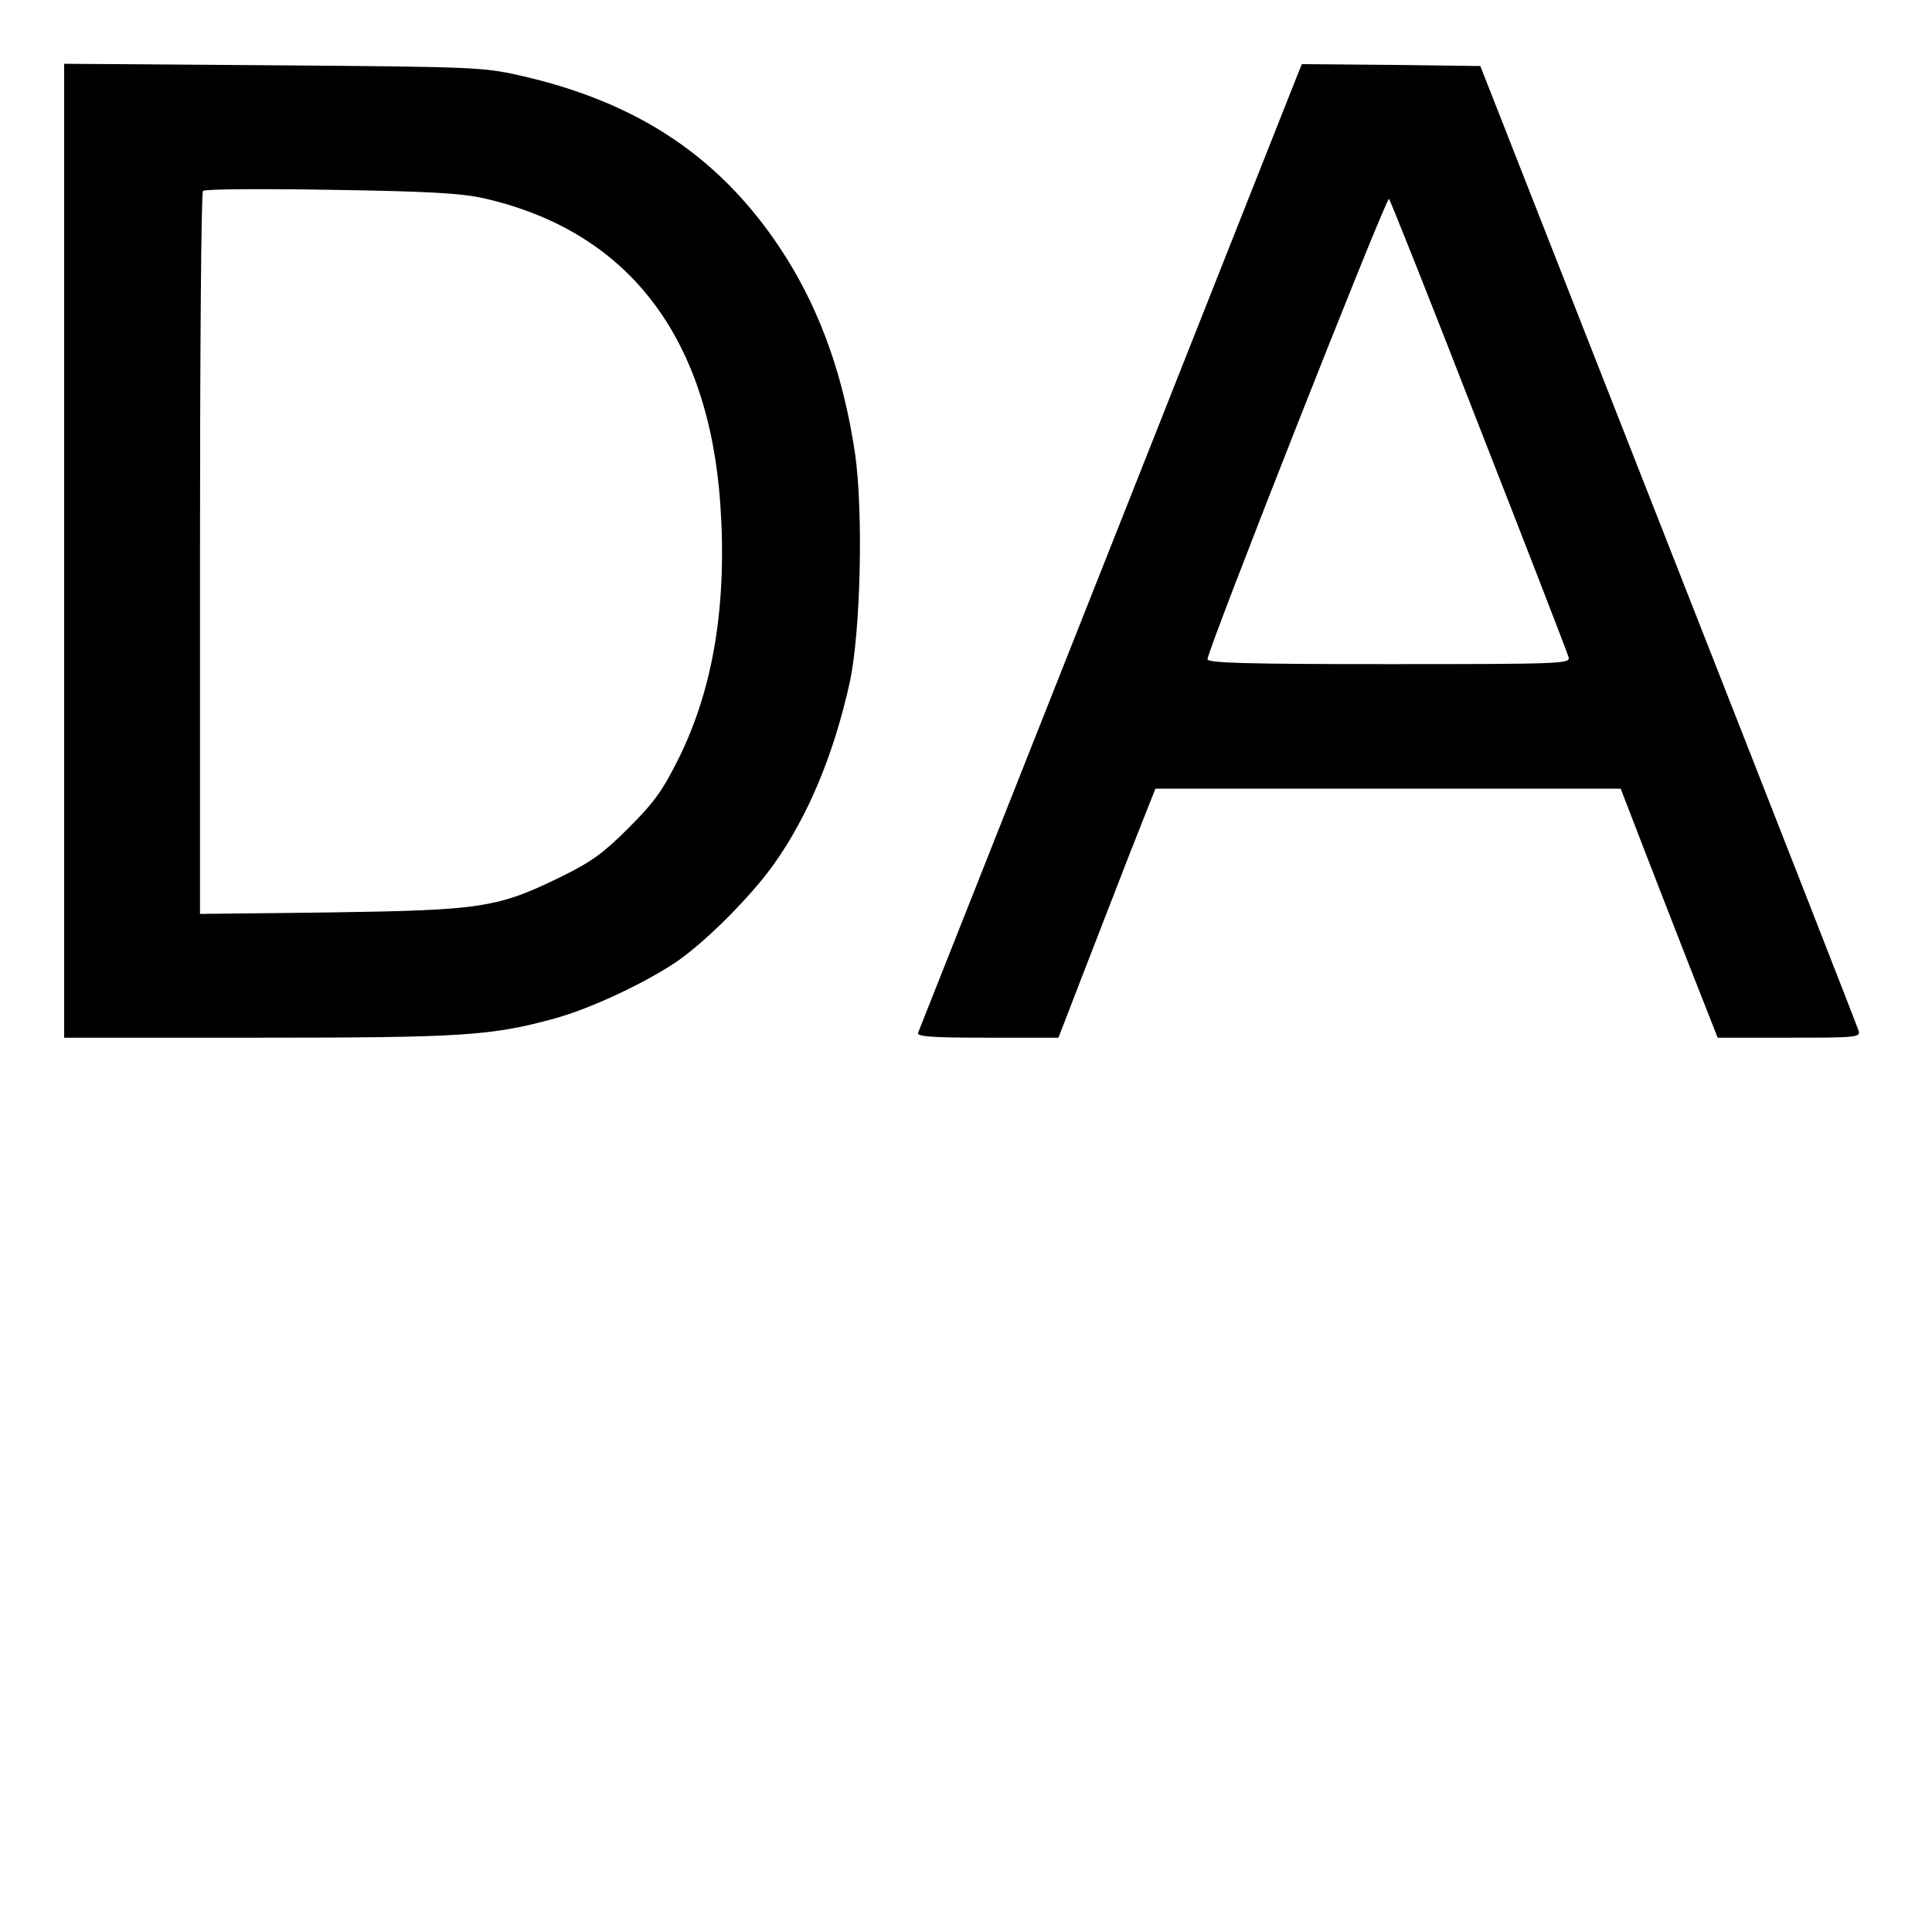 <?xml version="1.0" standalone="no"?>
<!DOCTYPE svg PUBLIC "-//W3C//DTD SVG 20010904//EN"
 "http://www.w3.org/TR/2001/REC-SVG-20010904/DTD/svg10.dtd">
<svg version="1.0" xmlns="http://www.w3.org/2000/svg"
 width="512pt" height="512pt" viewBox="0 0 512 512"
 preserveAspectRatio="xMidYMid meet">
<g transform="translate(0,512) scale(0.1,-0.1)"
fill="#000000" stroke="none">
<path d="M170 3661 l0 -1291 513 0 c542 0 620 5 787 51 92 25 236 92 321 149
78 53 198 173 260 260 91 128 159 292 201 482 29 135 36 452 14 606 -30 201
-89 369 -181 517 -164 261 -388 414 -712 486 -93 21 -128 22 -650 26 l-553 4
0 -1290z m1110 934 c382 -86 598 -364 629 -812 18 -263 -18 -486 -110 -672
-43 -86 -64 -116 -133 -185 -67 -67 -99 -90 -176 -128 -171 -84 -213 -90 -612
-96 l-348 -4 0 954 c0 525 3 958 8 962 4 5 156 6 337 3 259 -4 346 -9 405 -22z"/>
<path d="M3441 4928 c-16 -41 -1003 -2533 -1008 -2545 -4 -10 37 -13 183 -13
l189 0 59 153 c32 83 90 232 128 330 l70 177 616 0 617 0 59 -153 c32 -83 90
-232 128 -329 l70 -178 189 0 c185 0 190 1 184 20 -3 10 -230 590 -504 1287
l-498 1268 -237 3 -236 2 -9 -22z m479 -938 c128 -327 235 -603 237 -612 5
-17 -22 -18 -476 -18 -378 0 -481 3 -481 13 0 25 474 1227 481 1220 4 -5 112
-276 239 -603z"/>
</g>
</svg>
